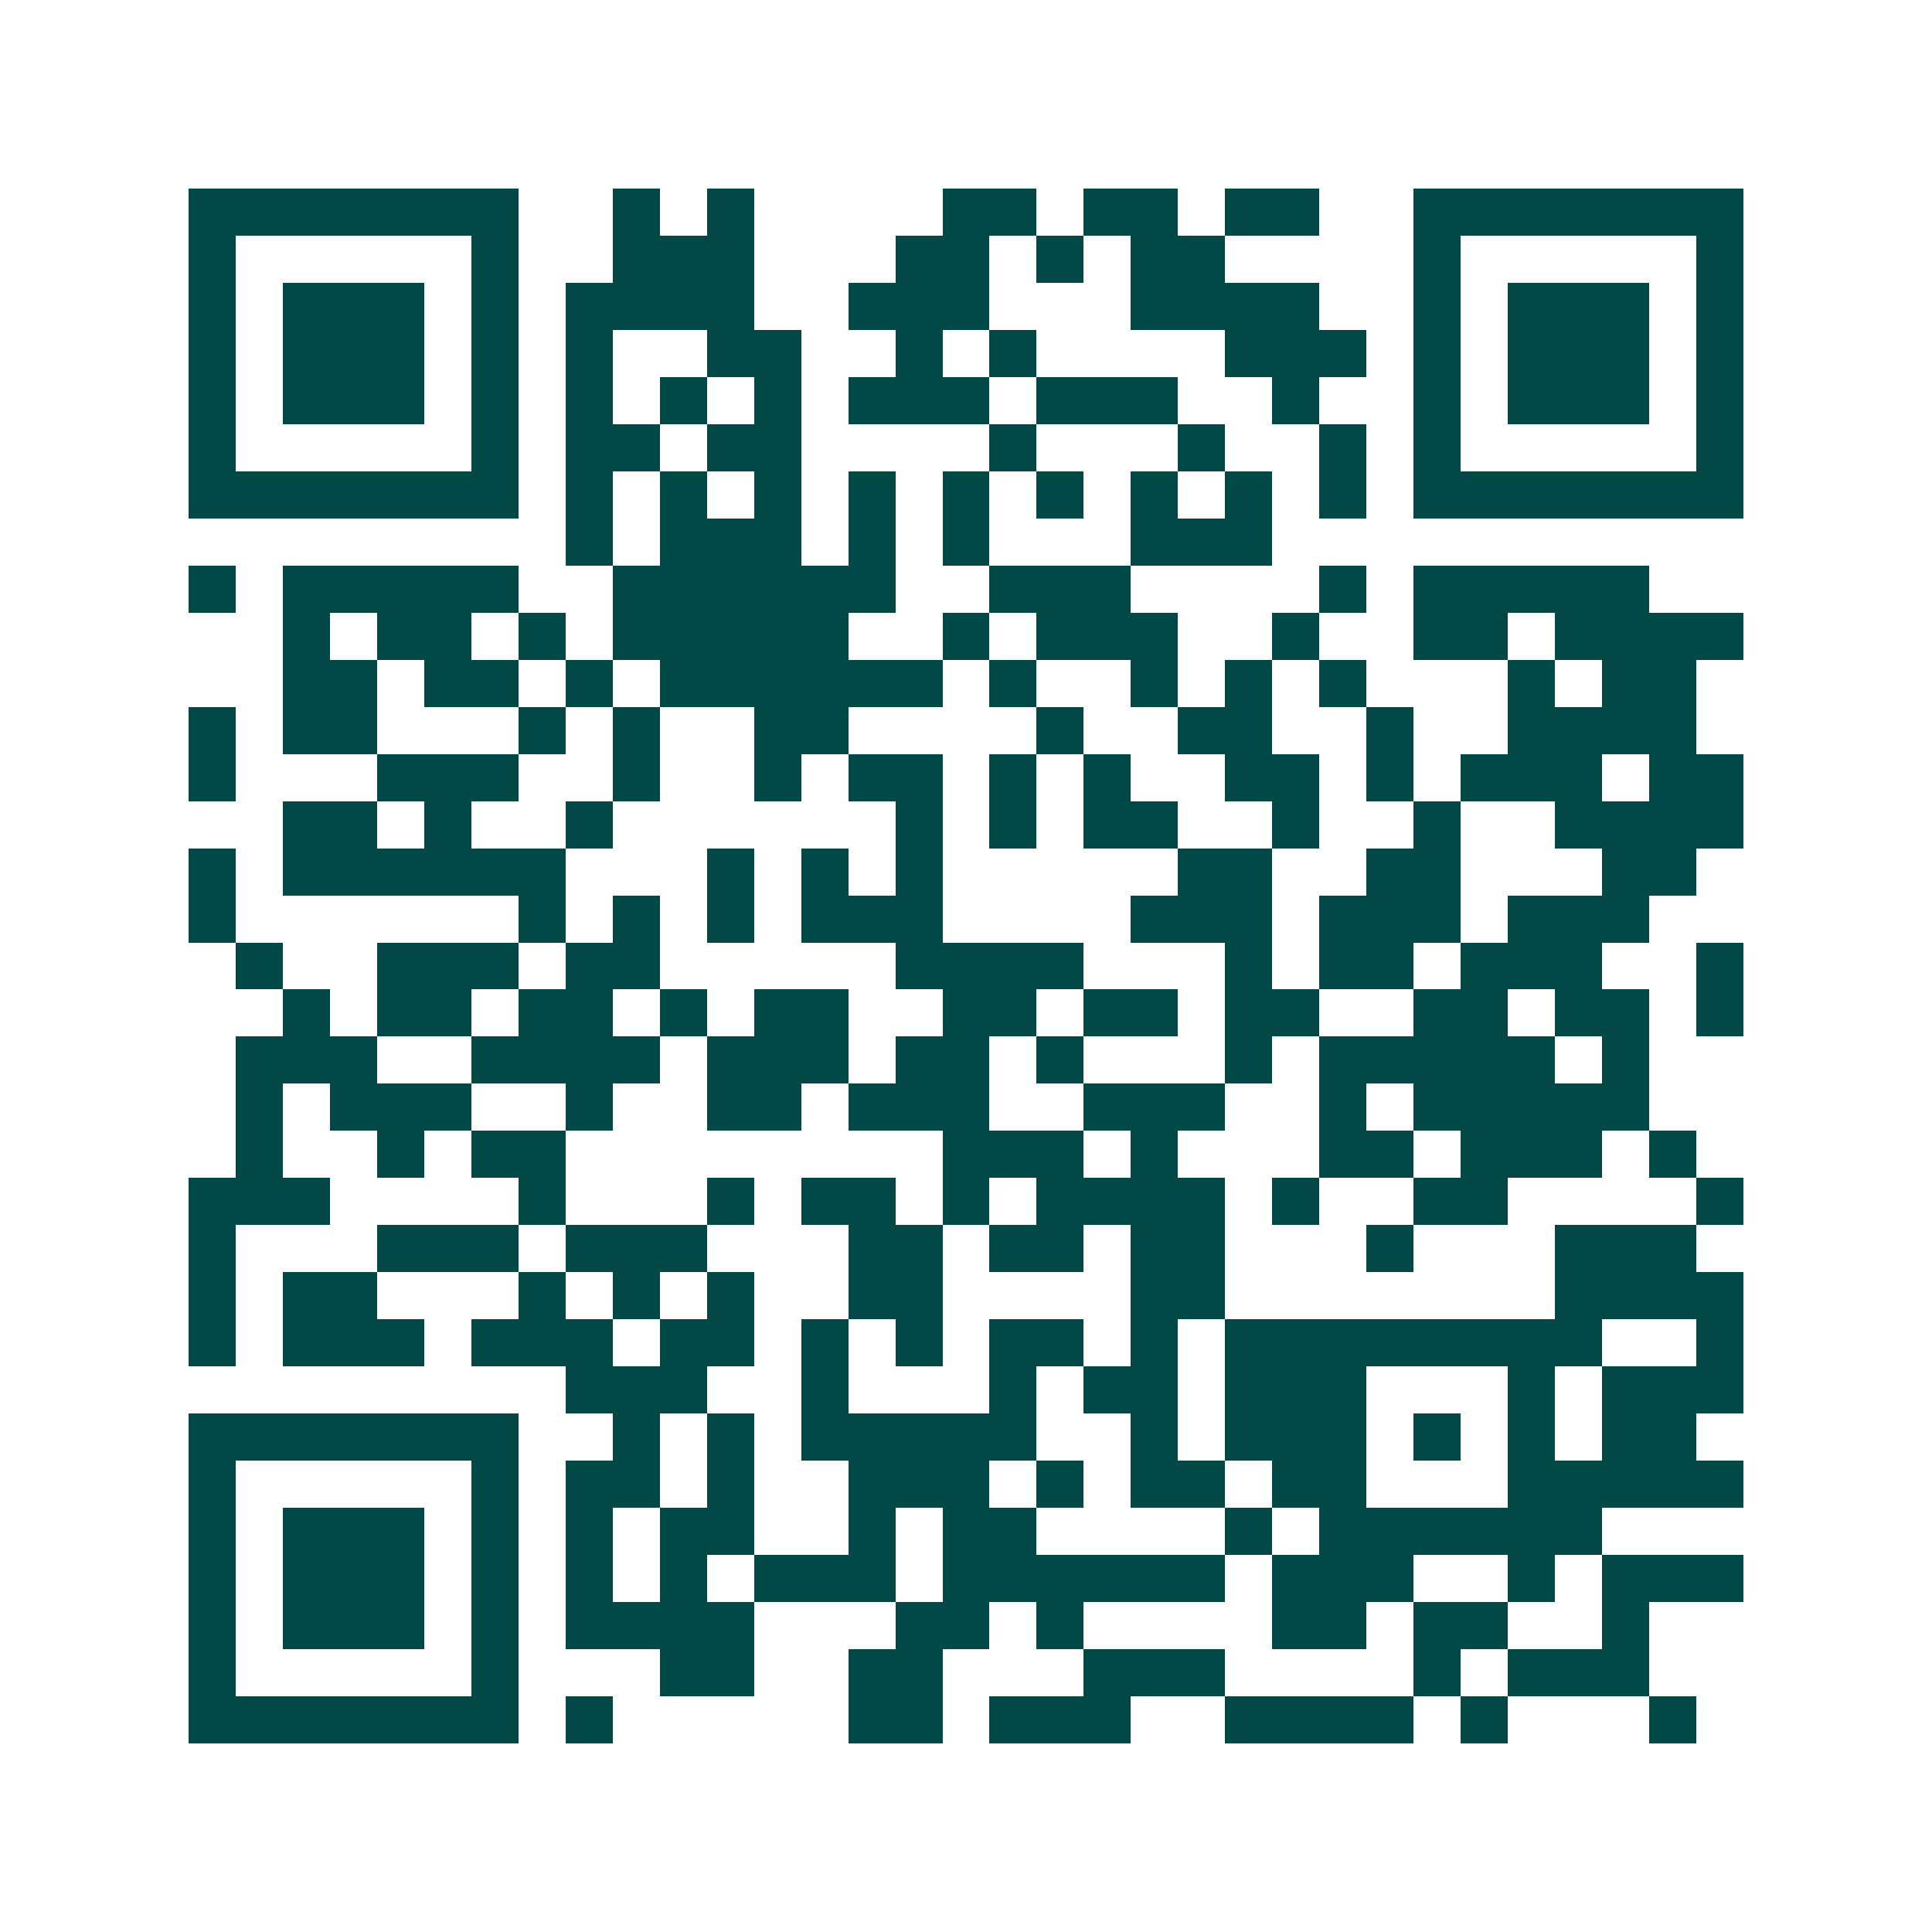 <svg xmlns="http://www.w3.org/2000/svg" width="200" height="200" viewBox="0 0 41 41" shape-rendering="crispEdges"><path fill="#ffffff" d="M0 0h41v41H0z"/><path stroke="#014847" d="M4 4.5h7m2 0h1m1 0h1m4 0h2m1 0h2m1 0h2m2 0h7M4 5.5h1m5 0h1m2 0h3m3 0h2m1 0h1m1 0h2m4 0h1m5 0h1M4 6.5h1m1 0h3m1 0h1m1 0h4m2 0h3m3 0h4m2 0h1m1 0h3m1 0h1M4 7.5h1m1 0h3m1 0h1m1 0h1m2 0h2m2 0h1m1 0h1m4 0h3m1 0h1m1 0h3m1 0h1M4 8.5h1m1 0h3m1 0h1m1 0h1m1 0h1m1 0h1m1 0h3m1 0h3m2 0h1m2 0h1m1 0h3m1 0h1M4 9.5h1m5 0h1m1 0h2m1 0h2m4 0h1m3 0h1m2 0h1m1 0h1m5 0h1M4 10.5h7m1 0h1m1 0h1m1 0h1m1 0h1m1 0h1m1 0h1m1 0h1m1 0h1m1 0h1m1 0h7M12 11.5h1m1 0h3m1 0h1m1 0h1m3 0h3M4 12.5h1m1 0h5m2 0h6m2 0h3m4 0h1m1 0h5M6 13.5h1m1 0h2m1 0h1m1 0h5m2 0h1m1 0h3m2 0h1m2 0h2m1 0h4M6 14.5h2m1 0h2m1 0h1m1 0h6m1 0h1m2 0h1m1 0h1m1 0h1m3 0h1m1 0h2M4 15.5h1m1 0h2m3 0h1m1 0h1m2 0h2m4 0h1m2 0h2m2 0h1m2 0h4M4 16.5h1m3 0h3m2 0h1m2 0h1m1 0h2m1 0h1m1 0h1m2 0h2m1 0h1m1 0h3m1 0h2M6 17.5h2m1 0h1m2 0h1m6 0h1m1 0h1m1 0h2m2 0h1m2 0h1m2 0h4M4 18.5h1m1 0h6m3 0h1m1 0h1m1 0h1m5 0h2m2 0h2m3 0h2M4 19.5h1m6 0h1m1 0h1m1 0h1m1 0h3m4 0h3m1 0h3m1 0h3M5 20.5h1m2 0h3m1 0h2m5 0h4m3 0h1m1 0h2m1 0h3m2 0h1M6 21.5h1m1 0h2m1 0h2m1 0h1m1 0h2m2 0h2m1 0h2m1 0h2m2 0h2m1 0h2m1 0h1M5 22.5h3m2 0h4m1 0h3m1 0h2m1 0h1m3 0h1m1 0h5m1 0h1M5 23.5h1m1 0h3m2 0h1m2 0h2m1 0h3m2 0h3m2 0h1m1 0h5M5 24.5h1m2 0h1m1 0h2m8 0h3m1 0h1m3 0h2m1 0h3m1 0h1M4 25.5h3m4 0h1m3 0h1m1 0h2m1 0h1m1 0h4m1 0h1m2 0h2m4 0h1M4 26.5h1m3 0h3m1 0h3m3 0h2m1 0h2m1 0h2m3 0h1m3 0h3M4 27.5h1m1 0h2m3 0h1m1 0h1m1 0h1m2 0h2m4 0h2m7 0h4M4 28.5h1m1 0h3m1 0h3m1 0h2m1 0h1m1 0h1m1 0h2m1 0h1m1 0h8m2 0h1M12 29.5h3m2 0h1m3 0h1m1 0h2m1 0h3m3 0h1m1 0h3M4 30.5h7m2 0h1m1 0h1m1 0h5m2 0h1m1 0h3m1 0h1m1 0h1m1 0h2M4 31.5h1m5 0h1m1 0h2m1 0h1m2 0h3m1 0h1m1 0h2m1 0h2m3 0h5M4 32.5h1m1 0h3m1 0h1m1 0h1m1 0h2m2 0h1m1 0h2m4 0h1m1 0h6M4 33.5h1m1 0h3m1 0h1m1 0h1m1 0h1m1 0h3m1 0h6m1 0h3m2 0h1m1 0h3M4 34.5h1m1 0h3m1 0h1m1 0h4m3 0h2m1 0h1m4 0h2m1 0h2m2 0h1M4 35.5h1m5 0h1m3 0h2m2 0h2m3 0h3m4 0h1m1 0h3M4 36.5h7m1 0h1m5 0h2m1 0h3m2 0h4m1 0h1m3 0h1"/></svg>
